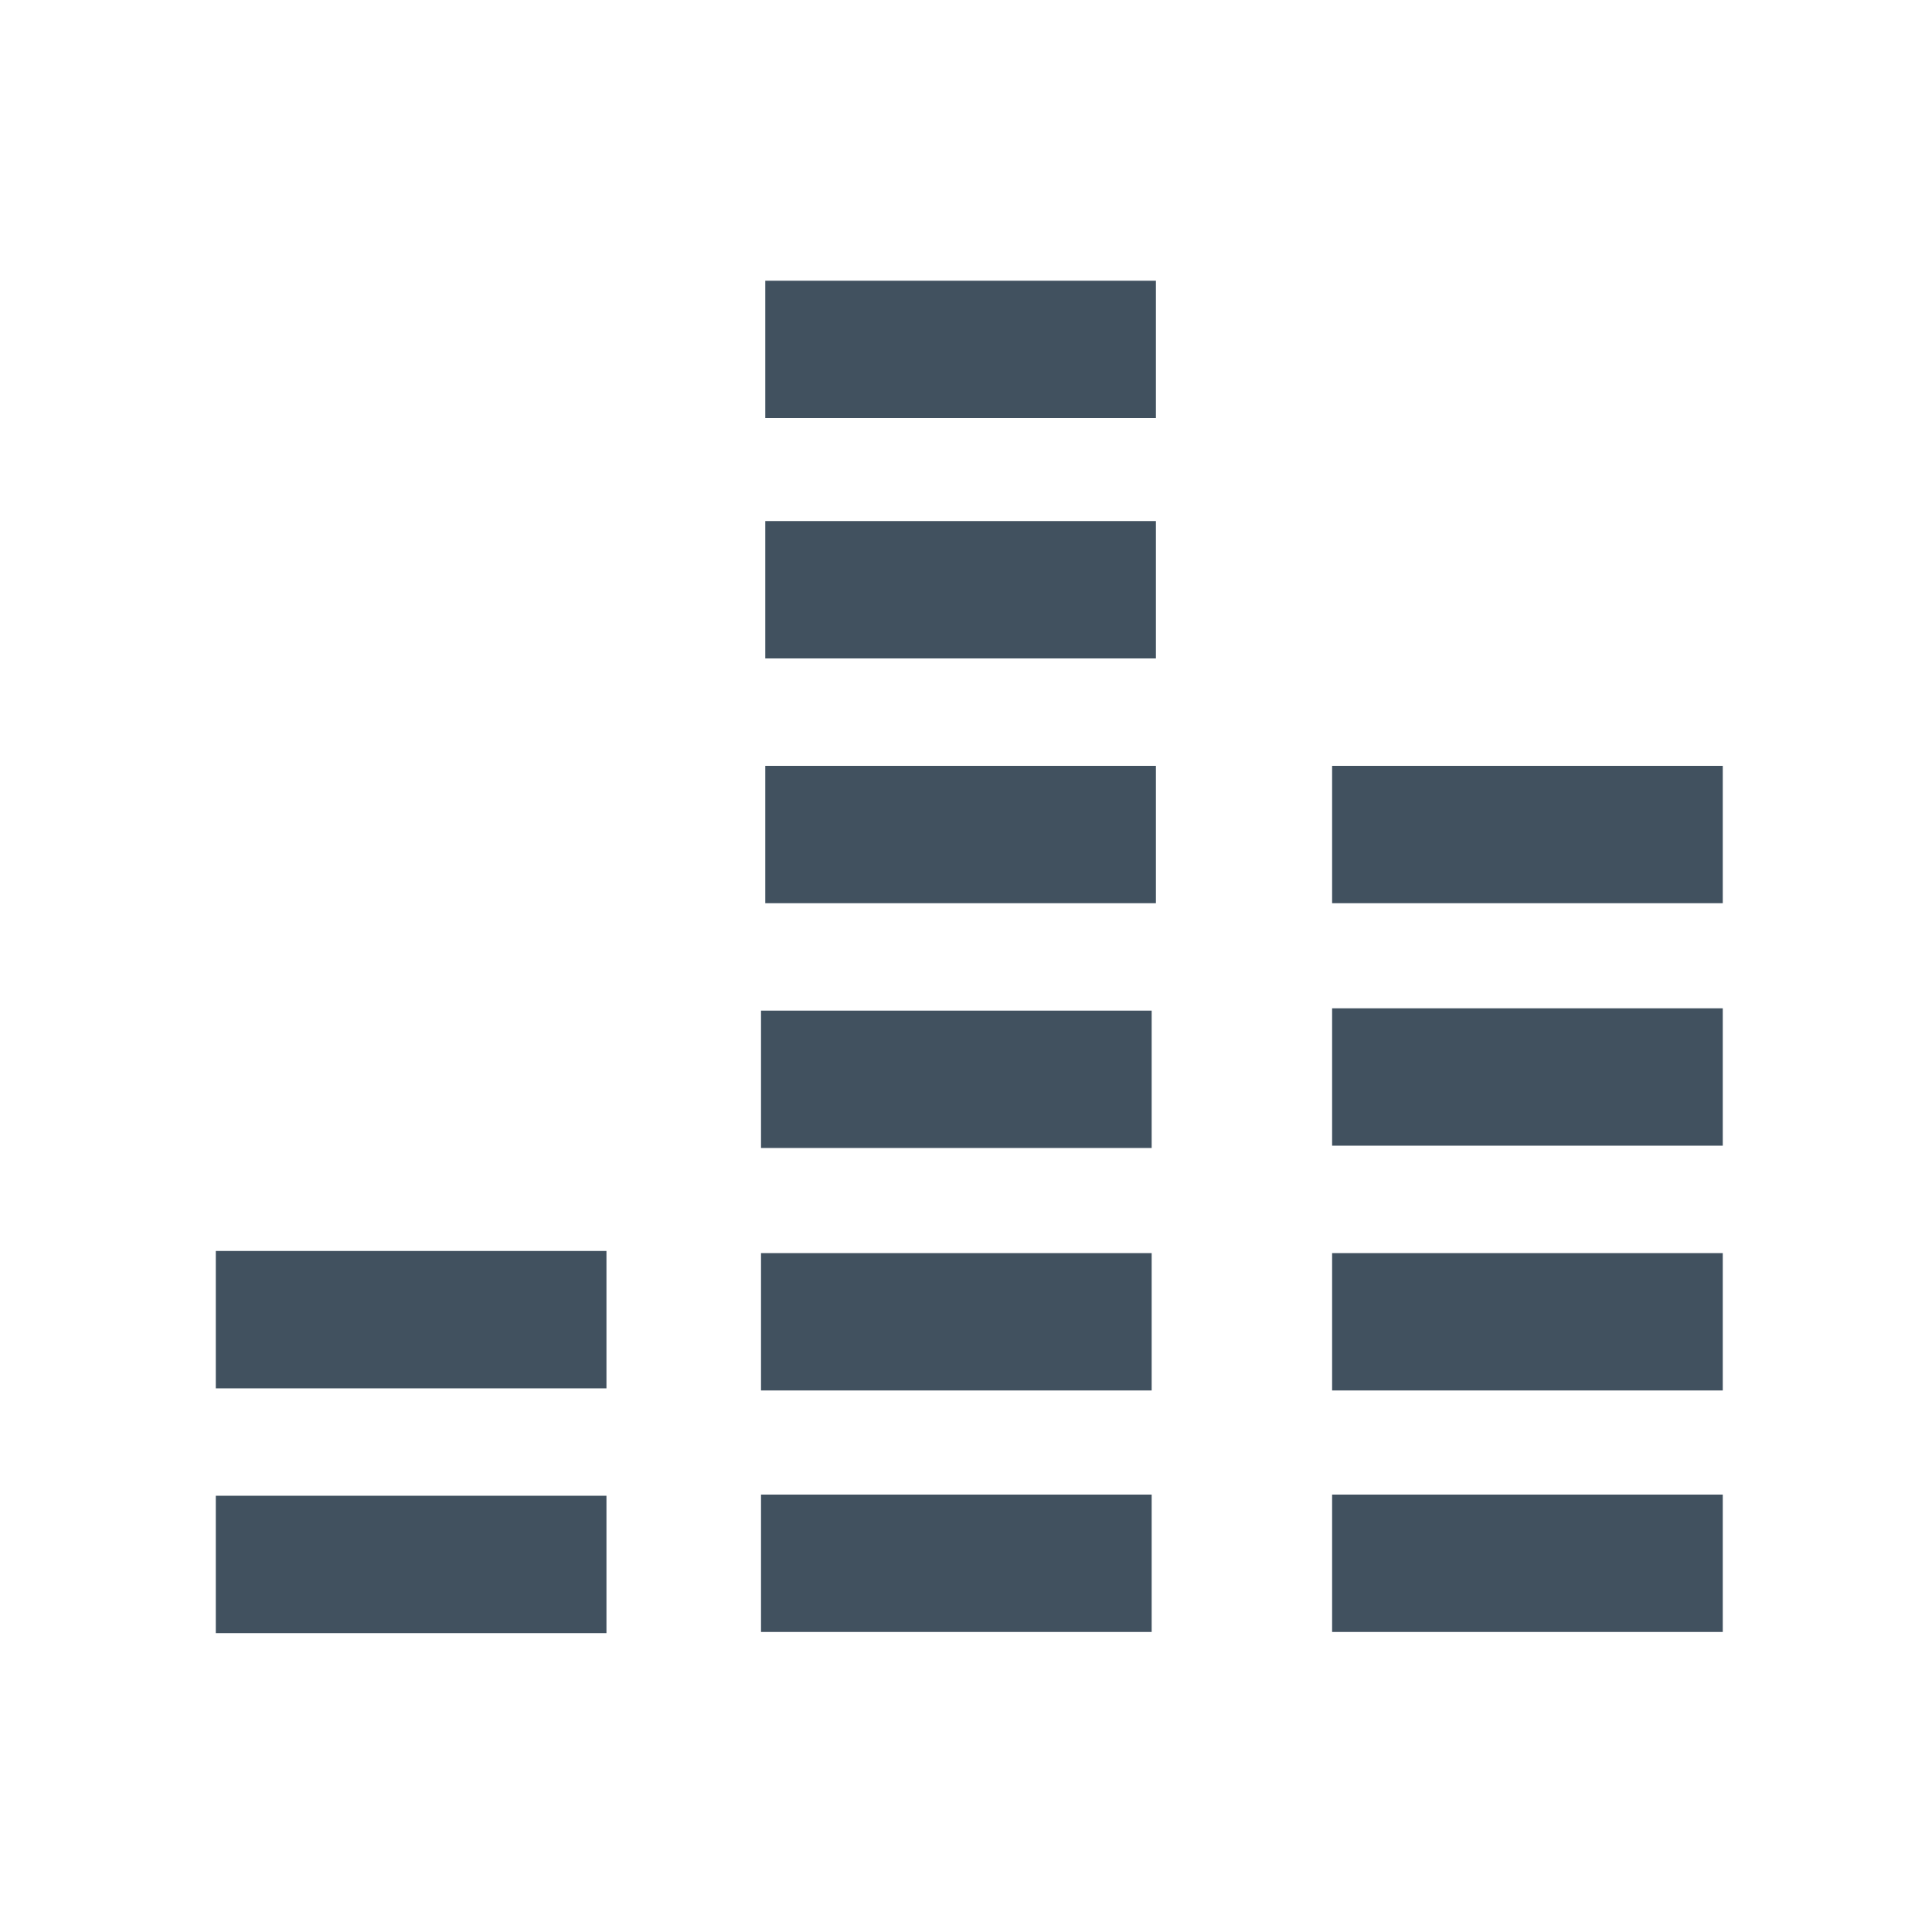 <?xml version="1.0" encoding="utf-8"?>
<!-- Generator: Adobe Illustrator 27.0.0, SVG Export Plug-In . SVG Version: 6.00 Build 0)  -->
<svg version="1.1" id="レイヤー_1" xmlns="http://www.w3.org/2000/svg" xmlns:xlink="http://www.w3.org/1999/xlink" x="0px"
	 y="0px" viewBox="0 0 100 100" style="enable-background:new 0 0 100 100;" xml:space="preserve">
<style type="text/css">
	.st0{fill:#41515F;}
</style>
<rect x="39.61" y="14.53" class="st0" width="20.22" height="7.11"/>
<rect x="39.61" y="26.97" class="st0" width="20.22" height="7.11"/>
<rect x="39.61" y="39.64" class="st0" width="20.22" height="7.11"/>
<rect x="68.95" y="39.64" class="st0" width="20.22" height="7.11"/>
<rect x="39.39" y="52.31" class="st0" width="20.22" height="7.11"/>
<rect x="68.95" y="52.19" class="st0" width="20.22" height="7.11"/>
<rect x="11.17" y="64.75" class="st0" width="20.22" height="7.11"/>
<rect x="39.39" y="64.86" class="st0" width="20.22" height="7.11"/>
<rect x="68.95" y="64.86" class="st0" width="20.22" height="7.11"/>
<rect x="11.17" y="77.42" class="st0" width="20.22" height="7.11"/>
<rect x="39.39" y="77.36" class="st0" width="20.22" height="7.11"/>
<rect x="68.95" y="77.36" class="st0" width="20.22" height="7.11"/>
</svg>
